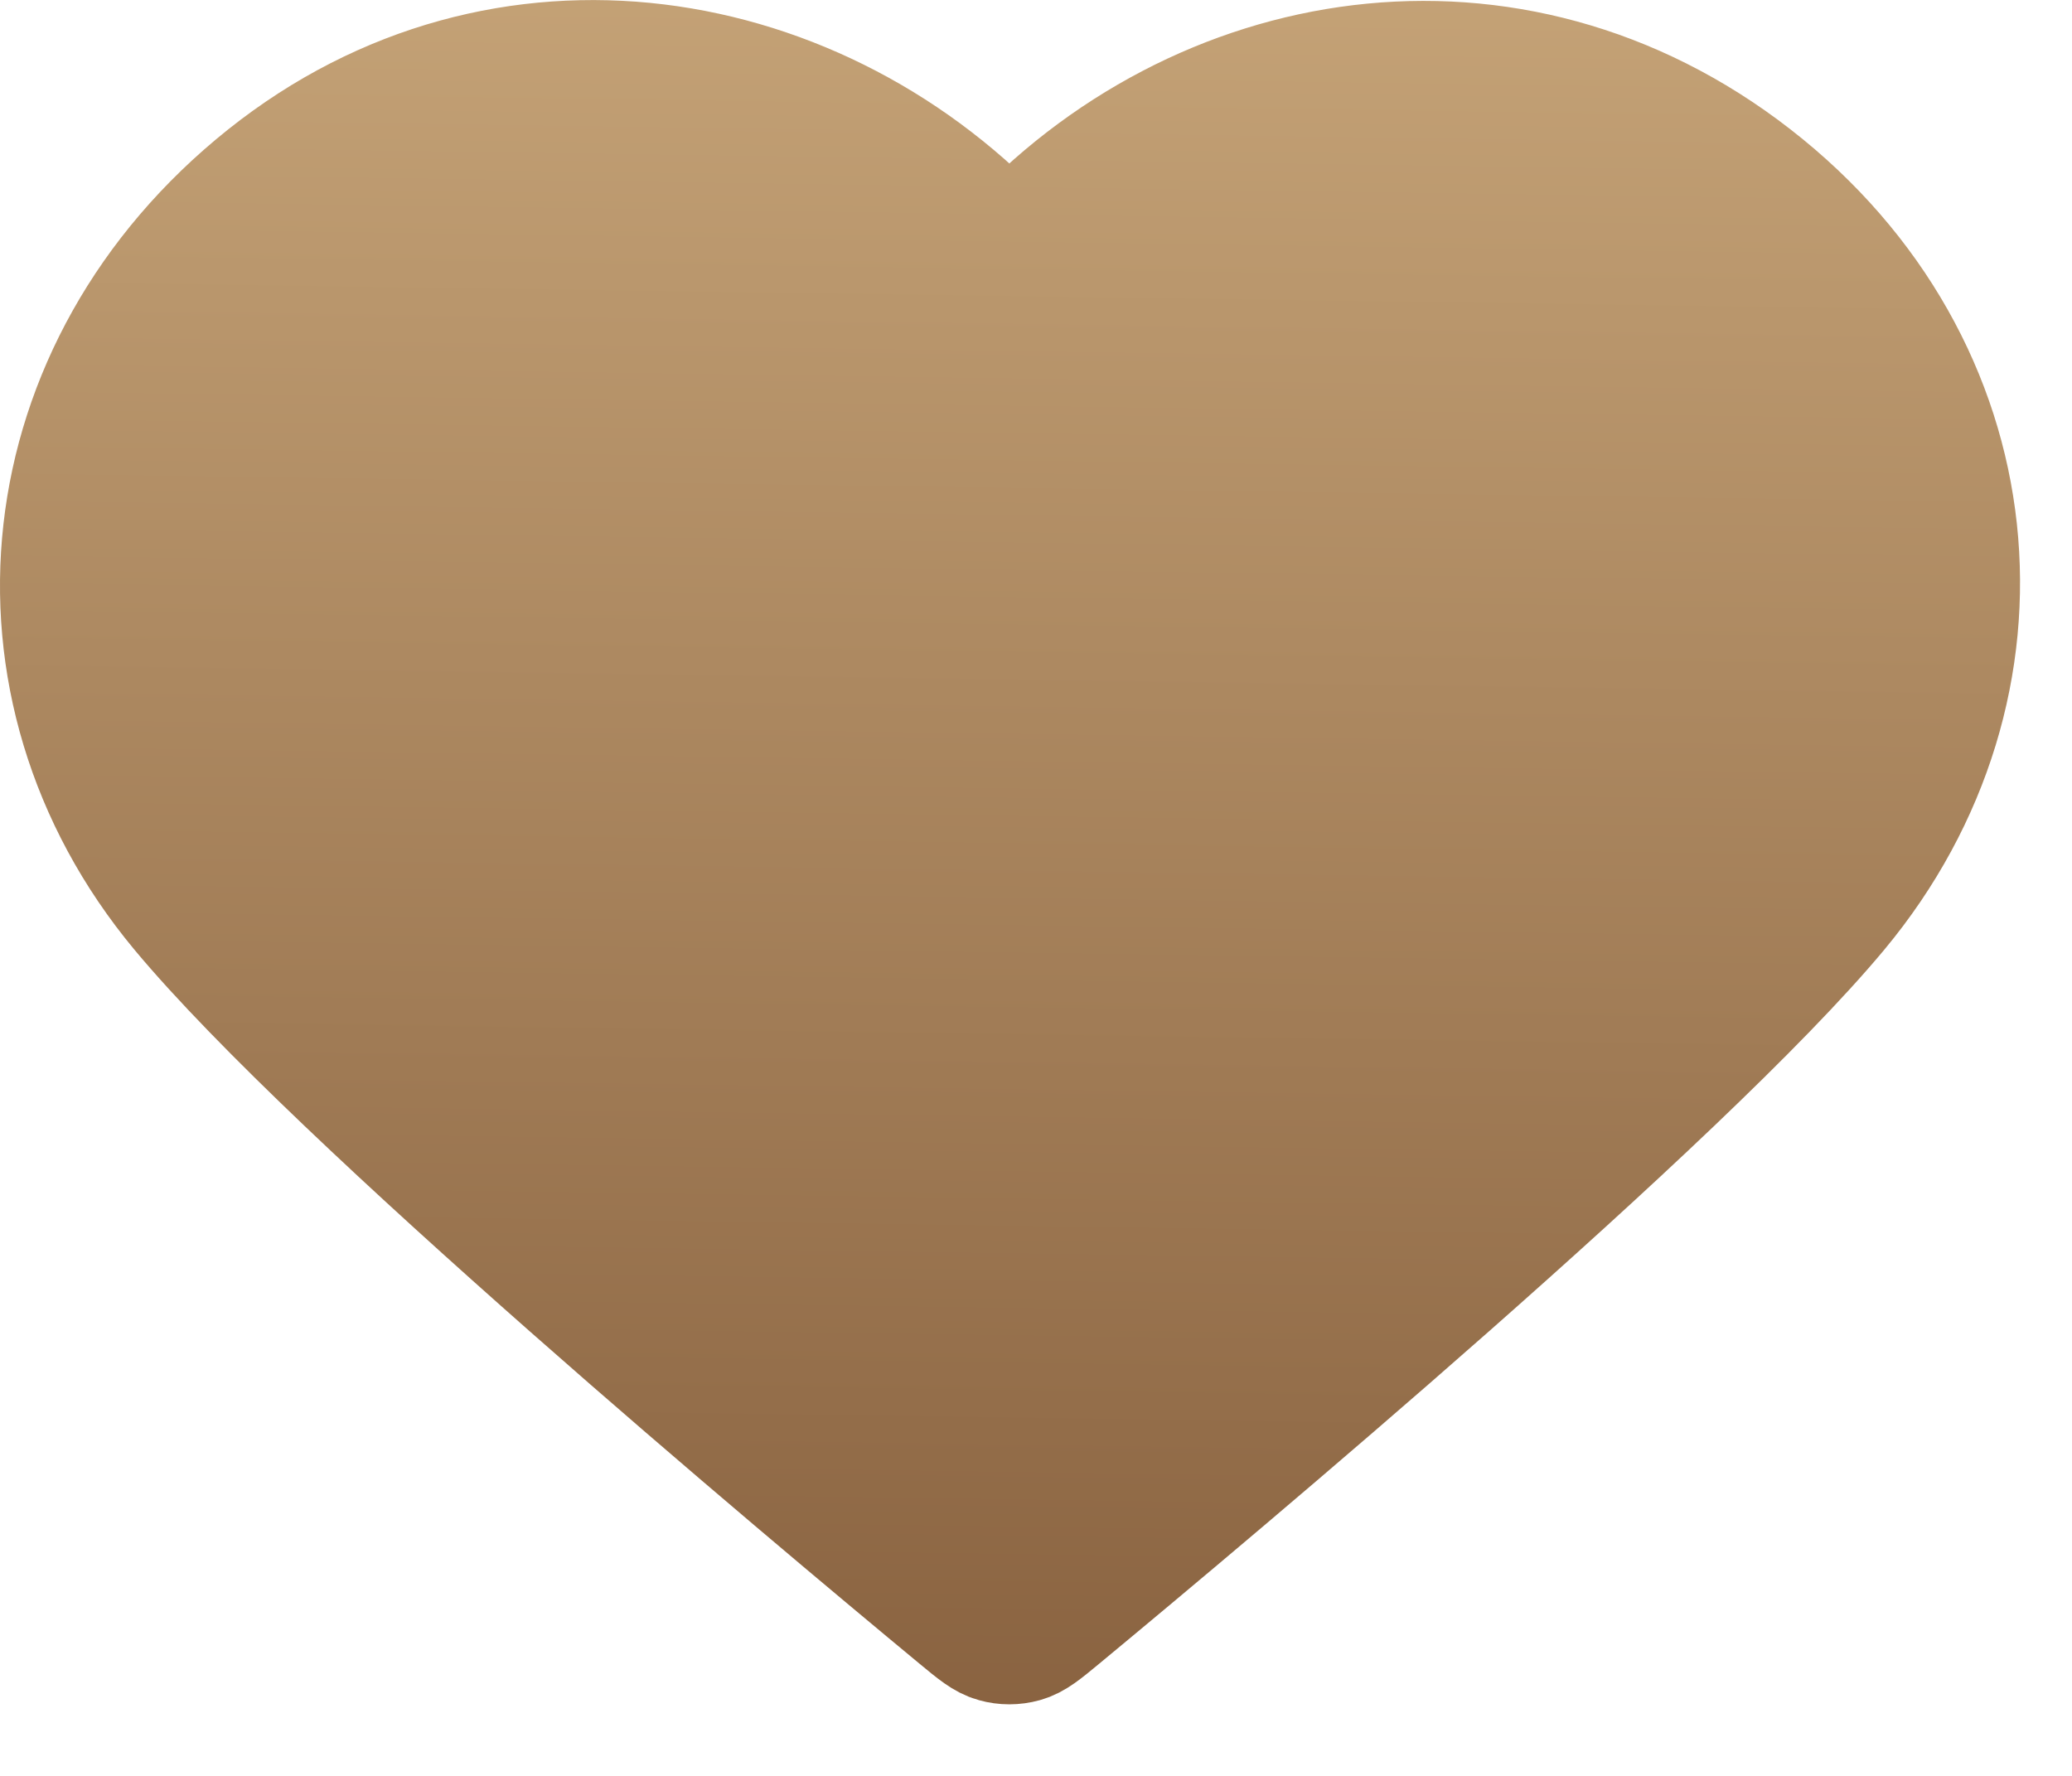 <svg width="21" height="18" viewBox="0 0 21 18" fill="none" xmlns="http://www.w3.org/2000/svg">
<path fill-rule="evenodd" clip-rule="evenodd" d="M10.23 2.556C8.311 0.46 5.112 -0.104 2.708 1.815C0.304 3.735 -0.035 6.944 1.853 9.215C3.423 11.102 8.173 15.083 9.73 16.372C9.904 16.516 9.991 16.588 10.093 16.616C10.181 16.641 10.278 16.641 10.367 16.616C10.469 16.588 10.556 16.516 10.73 16.372C12.287 15.083 17.037 11.102 18.607 9.215C20.495 6.944 20.198 3.715 17.752 1.815C15.307 -0.084 12.149 0.46 10.23 2.556Z" fill="url(#paint0_linear_68_2628)" stroke="url(#paint1_linear_68_2628)" stroke-width="1.28" stroke-linecap="round" stroke-linejoin="round"/>
<defs>
<linearGradient id="paint0_linear_68_2628" x1="9.896" y1="-8.24" x2="9.411" y2="25.591" gradientUnits="userSpaceOnUse">
<stop stop-color="#DFBF8F"/>
<stop offset="1" stop-color="#6E4527"/>
</linearGradient>
<linearGradient id="paint1_linear_68_2628" x1="9.896" y1="-8.24" x2="9.411" y2="25.591" gradientUnits="userSpaceOnUse">
<stop stop-color="#DFBF8F"/>
<stop offset="1" stop-color="#6E4527"/>
</linearGradient>
</defs>
</svg>
